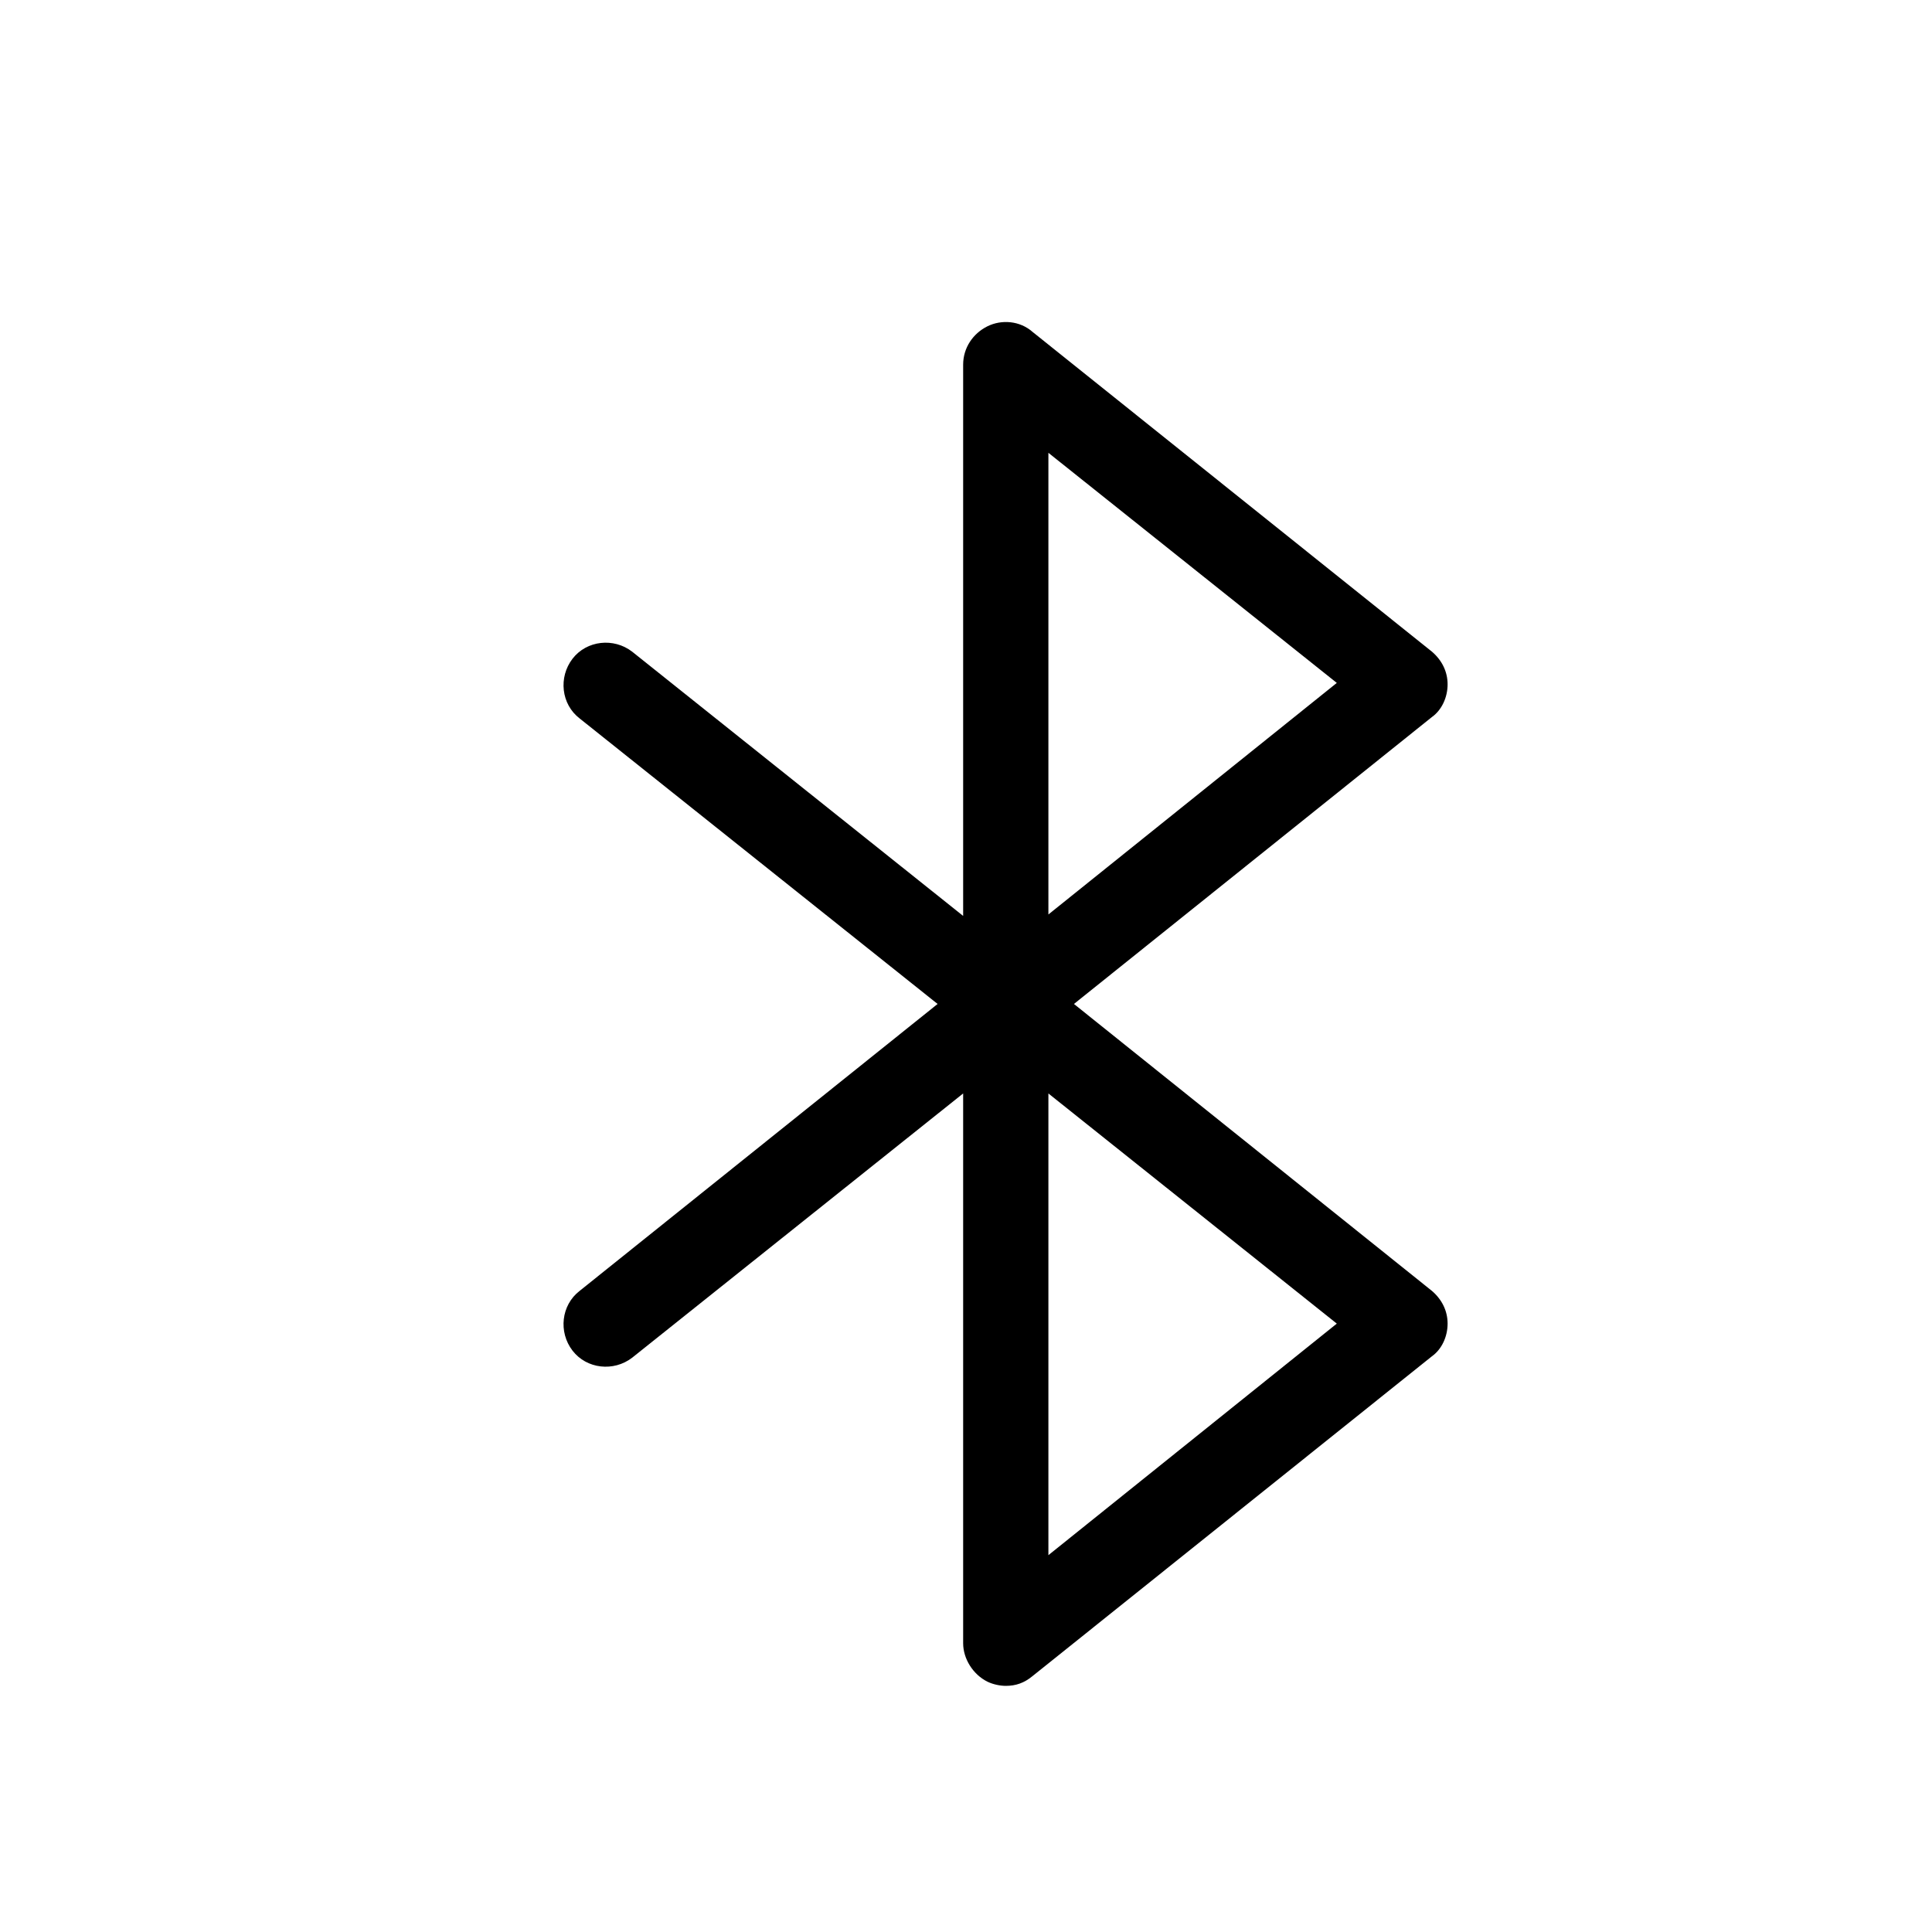 <svg width="40" height="40" viewBox="0 0 40 40" fill="none" xmlns="http://www.w3.org/2000/svg">
<g clip-path="url(#clip0_101_7402)">
<path d="M20.824 34.904C20.706 34.904 20.559 34.874 20.441 34.816C20.147 34.669 19.941 34.345 19.941 34.022V22.639L13.088 28.11C12.706 28.404 12.147 28.345 11.853 27.963C11.559 27.58 11.618 27.022 12 26.727L19.412 20.786L12 14.874C11.618 14.58 11.559 14.022 11.853 13.639C12.147 13.257 12.706 13.198 13.088 13.492L19.941 18.963V7.551C19.941 7.198 20.147 6.904 20.441 6.757C20.735 6.61 21.118 6.639 21.382 6.875L29.647 13.492C29.853 13.669 29.971 13.904 29.971 14.169C29.971 14.433 29.853 14.698 29.647 14.845L22.235 20.786L29.647 26.727C29.853 26.904 29.971 27.139 29.971 27.404C29.971 27.669 29.853 27.933 29.647 28.08L21.382 34.698C21.206 34.845 21.029 34.904 20.824 34.904ZM21.706 22.639V32.198L27.677 27.404L21.706 22.639ZM21.706 9.375V18.933L27.677 14.139L21.706 9.375Z" fill="black"/>
</g>
<defs>
<clipPath id="clip0_101_7402">
<rect width="40" height="40" fill="white"/>
</clipPath>
</defs>
</svg>
